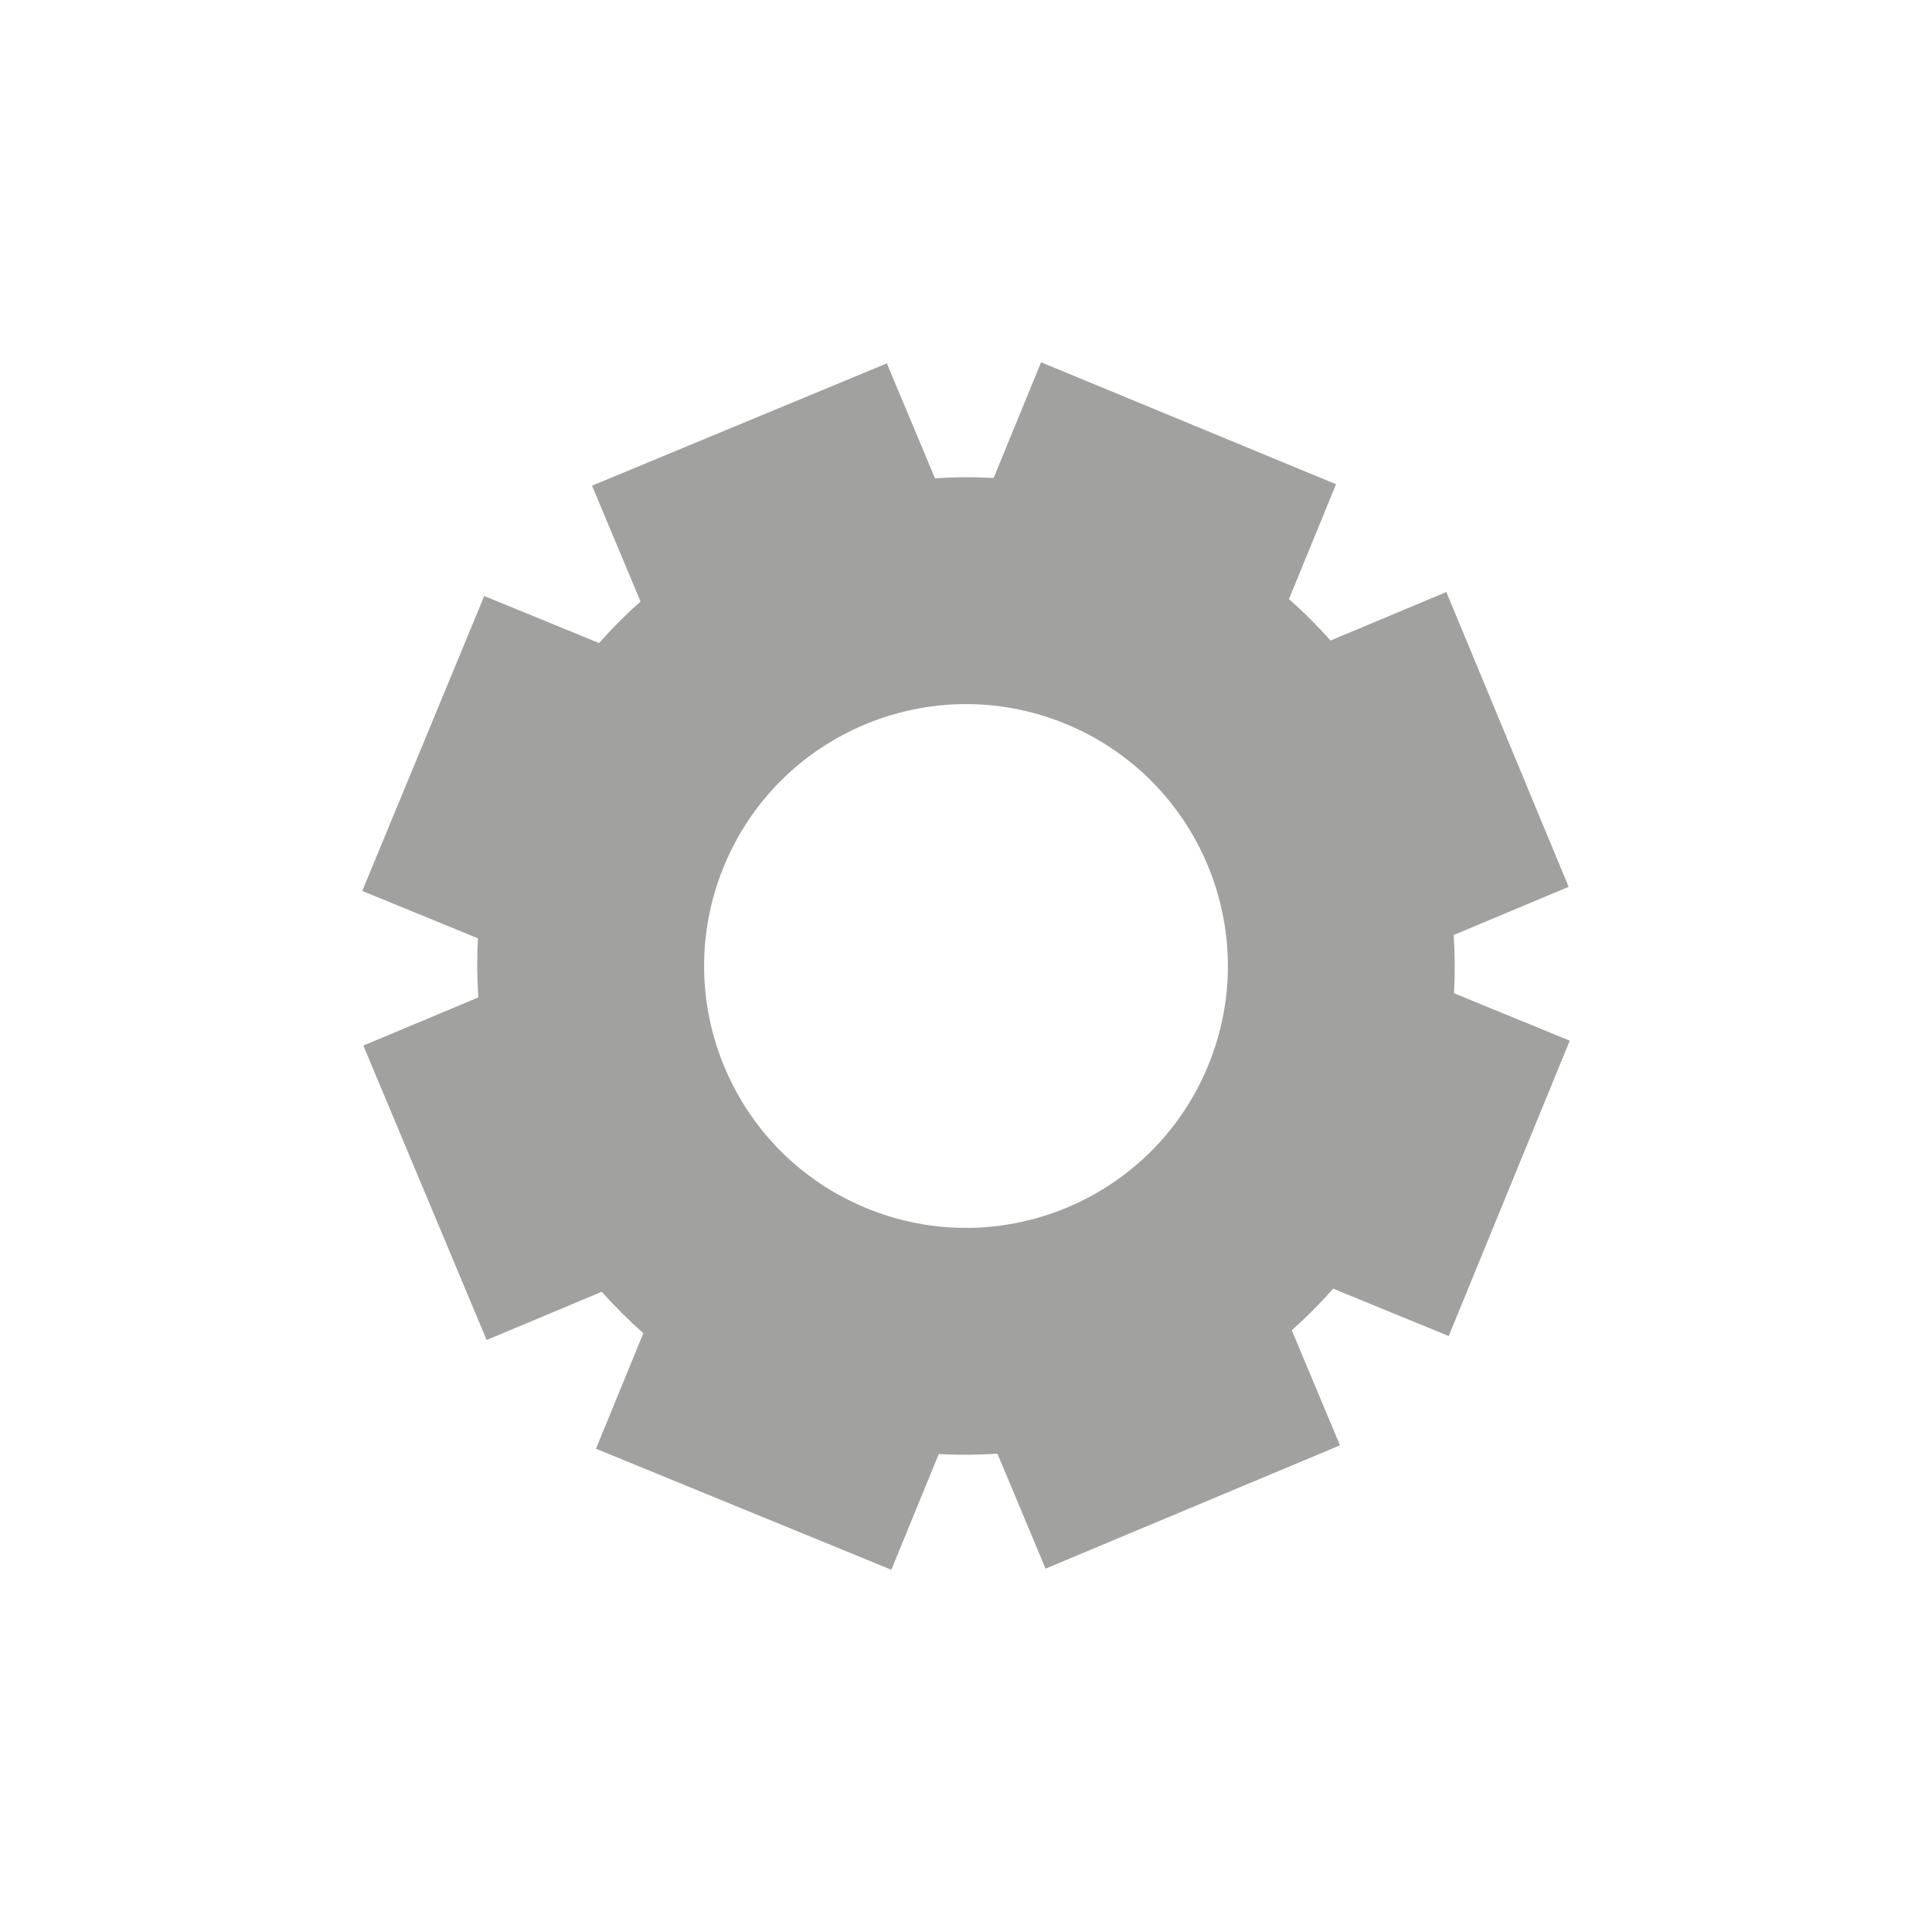<?xml version="1.0" encoding="utf-8"?><svg xmlns="http://www.w3.org/2000/svg" width="96" height="96" viewBox="0 0 96 96"><path fill="#A1A1A0" d="M66.243 64.033l5.744 2.353 6.013-14.676-5.751-2.356c.054-.97.046-1.935-.015-2.895l5.712-2.392-6.078-14.65-5.754 2.41c-.644-.723-1.331-1.41-2.066-2.057l2.339-5.709-14.657-6.061-2.356 5.751c-.977-.055-1.949-.048-2.915.015l-2.392-5.711-14.65 6.078 2.41 5.754c-.723.644-1.41 1.331-2.057 2.066l-5.709-2.338-6.061 14.655 5.751 2.356c-.056.984-.048 1.962.016 2.935l-5.713 2.393 6.127 14.629 5.719-2.395c.645.722 1.332 1.41 2.067 2.056l-2.353 5.744 14.676 6.012 2.356-5.751c.977.055 1.949.046 2.915-.017l2.392 5.713 14.629-6.127-2.394-5.718c.722-.645 1.409-1.332 2.055-2.067zm-6.204-11.101c-2.724 6.649-10.322 9.831-16.971 7.107-6.649-2.724-9.831-10.322-7.107-16.971 2.724-6.649 10.322-9.831 16.971-7.107 6.649 2.724 9.831 10.322 7.107 16.971z"/></svg>